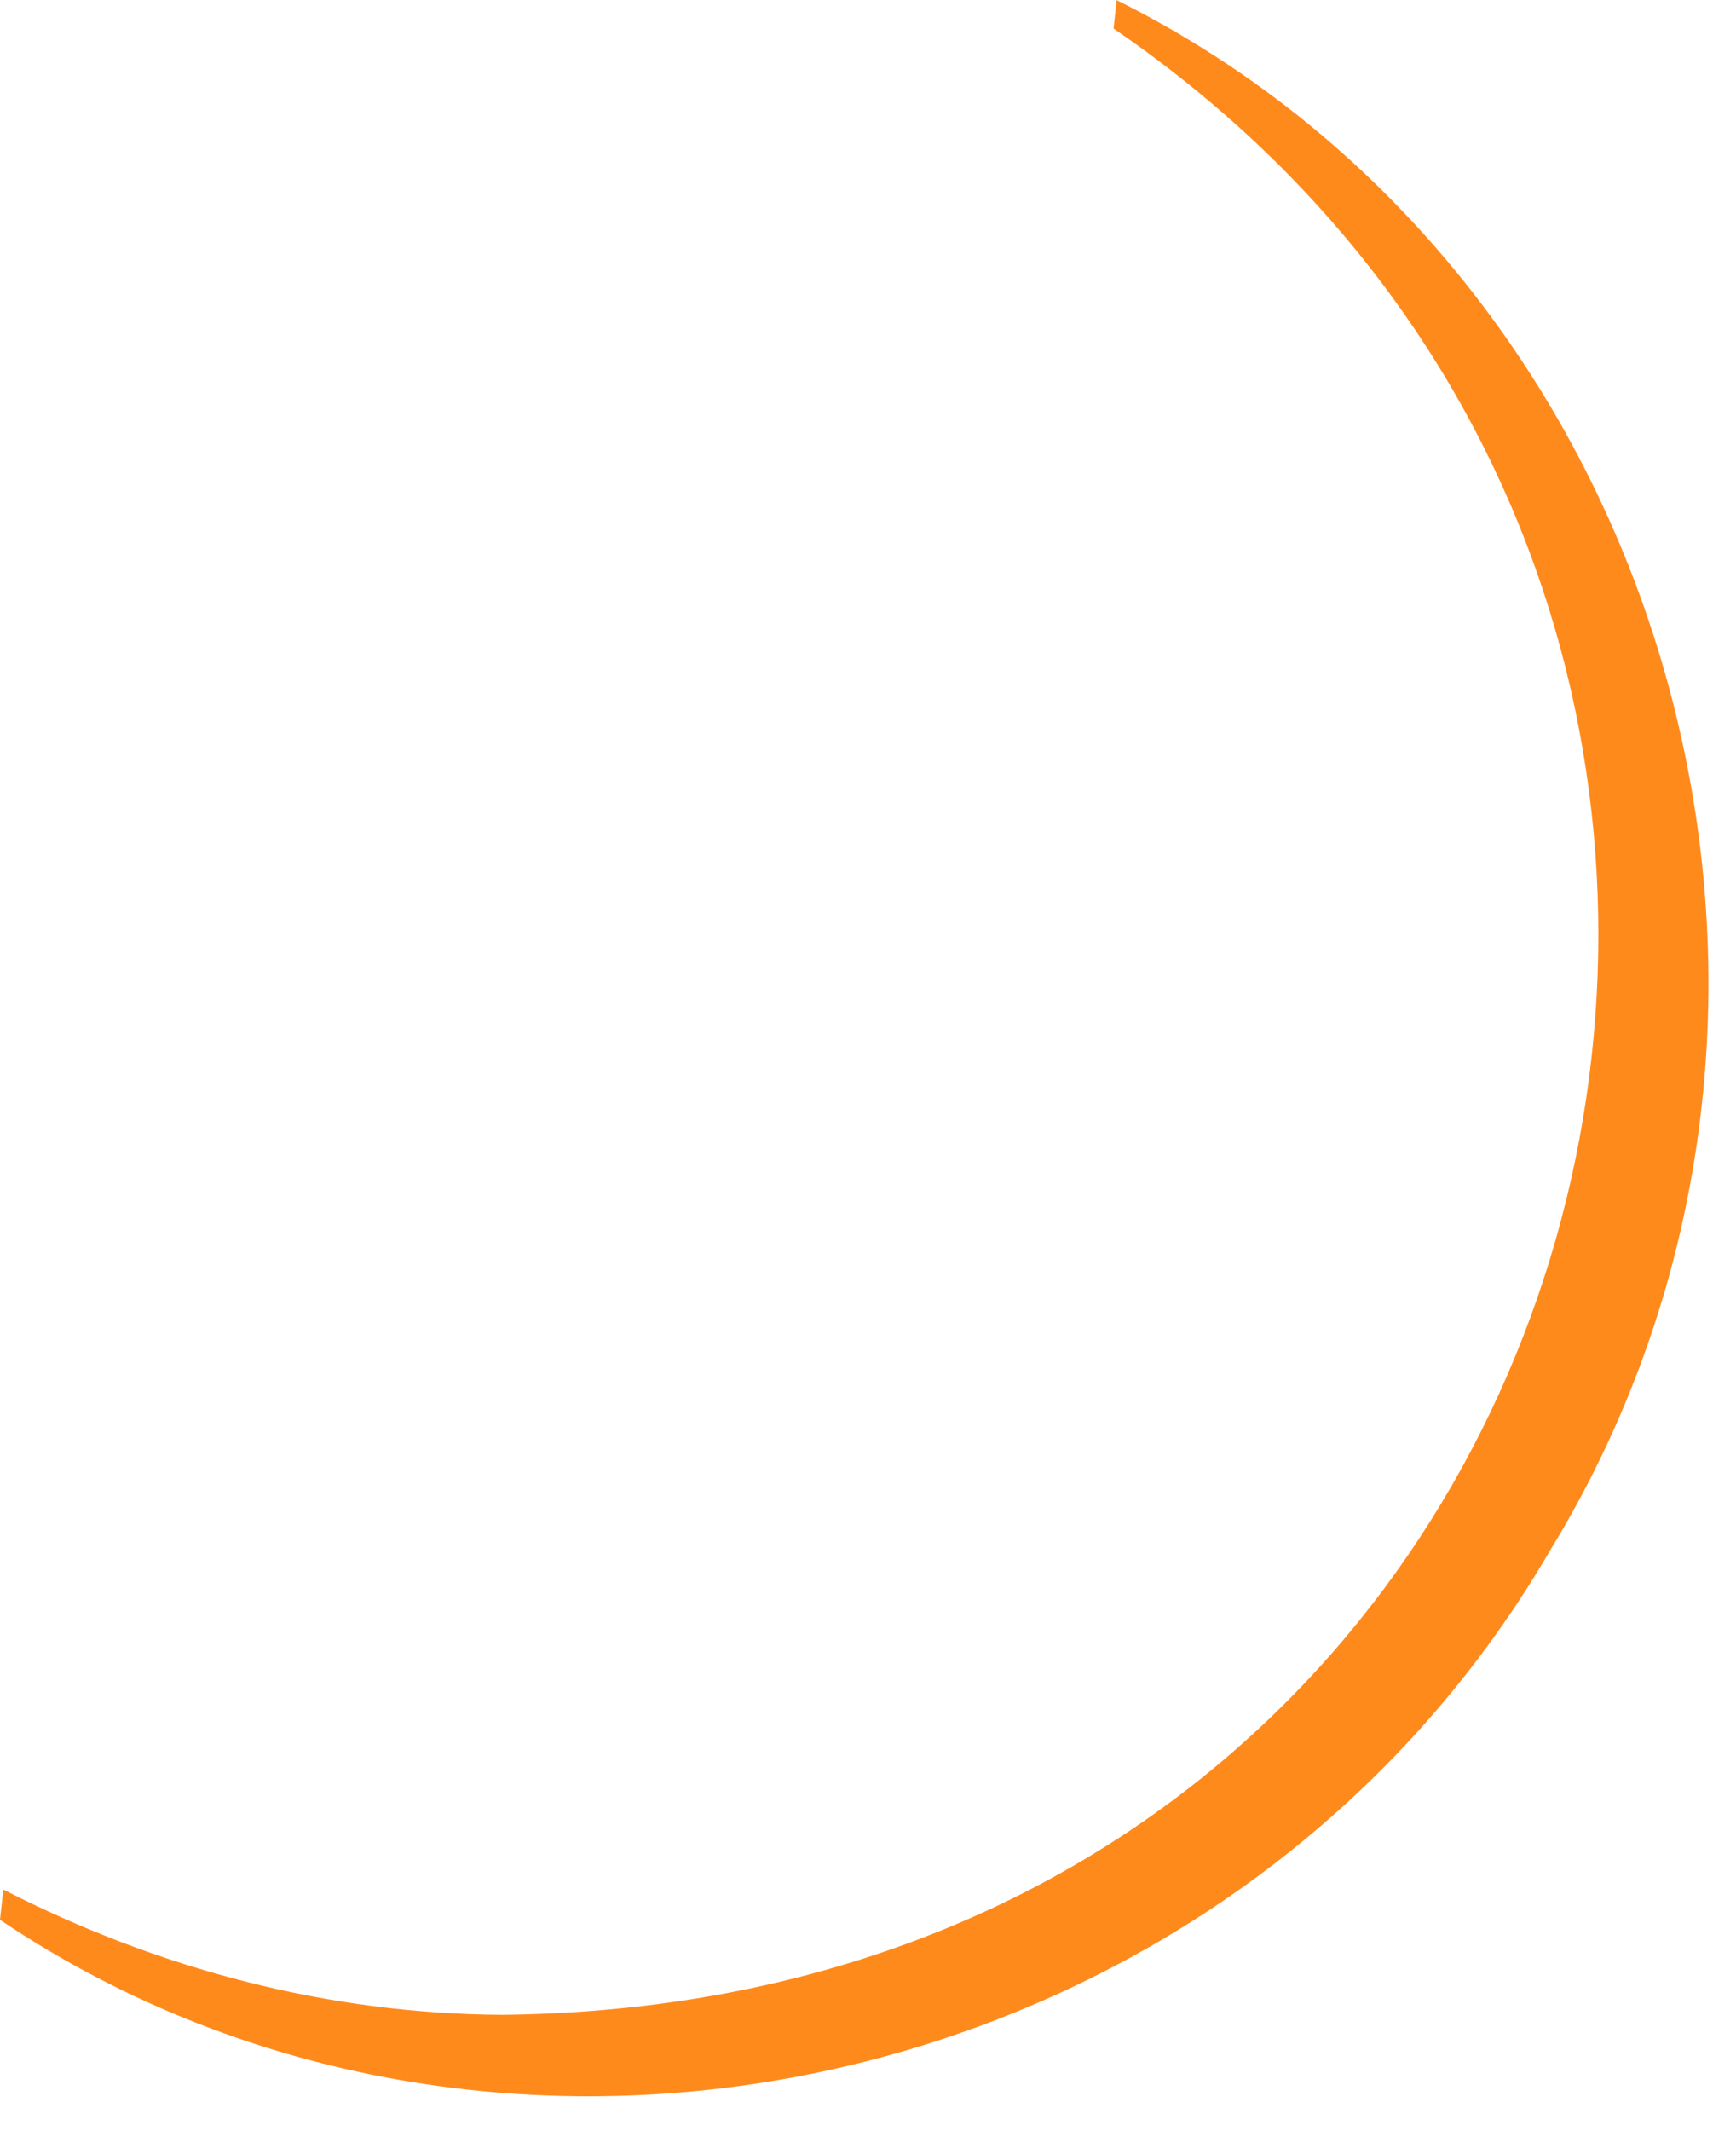 <?xml version="1.0" encoding="utf-8"?>
<svg xmlns="http://www.w3.org/2000/svg" fill="none" height="100%" overflow="visible" preserveAspectRatio="none" style="display: block;" viewBox="0 0 44 54" width="100%">
<path d="M28.301 0L28.224 0.723C50.17 15.738 41.331 50.765 12.717 51.053C8.307 51.027 4.006 49.888 0.083 47.878L0 48.646C12.8 57.254 31.277 53.056 39.29 39.283C47.706 25.517 42.33 6.976 28.294 0H28.301Z" fill="#FF8A1C" id="Vector"/>
</svg>